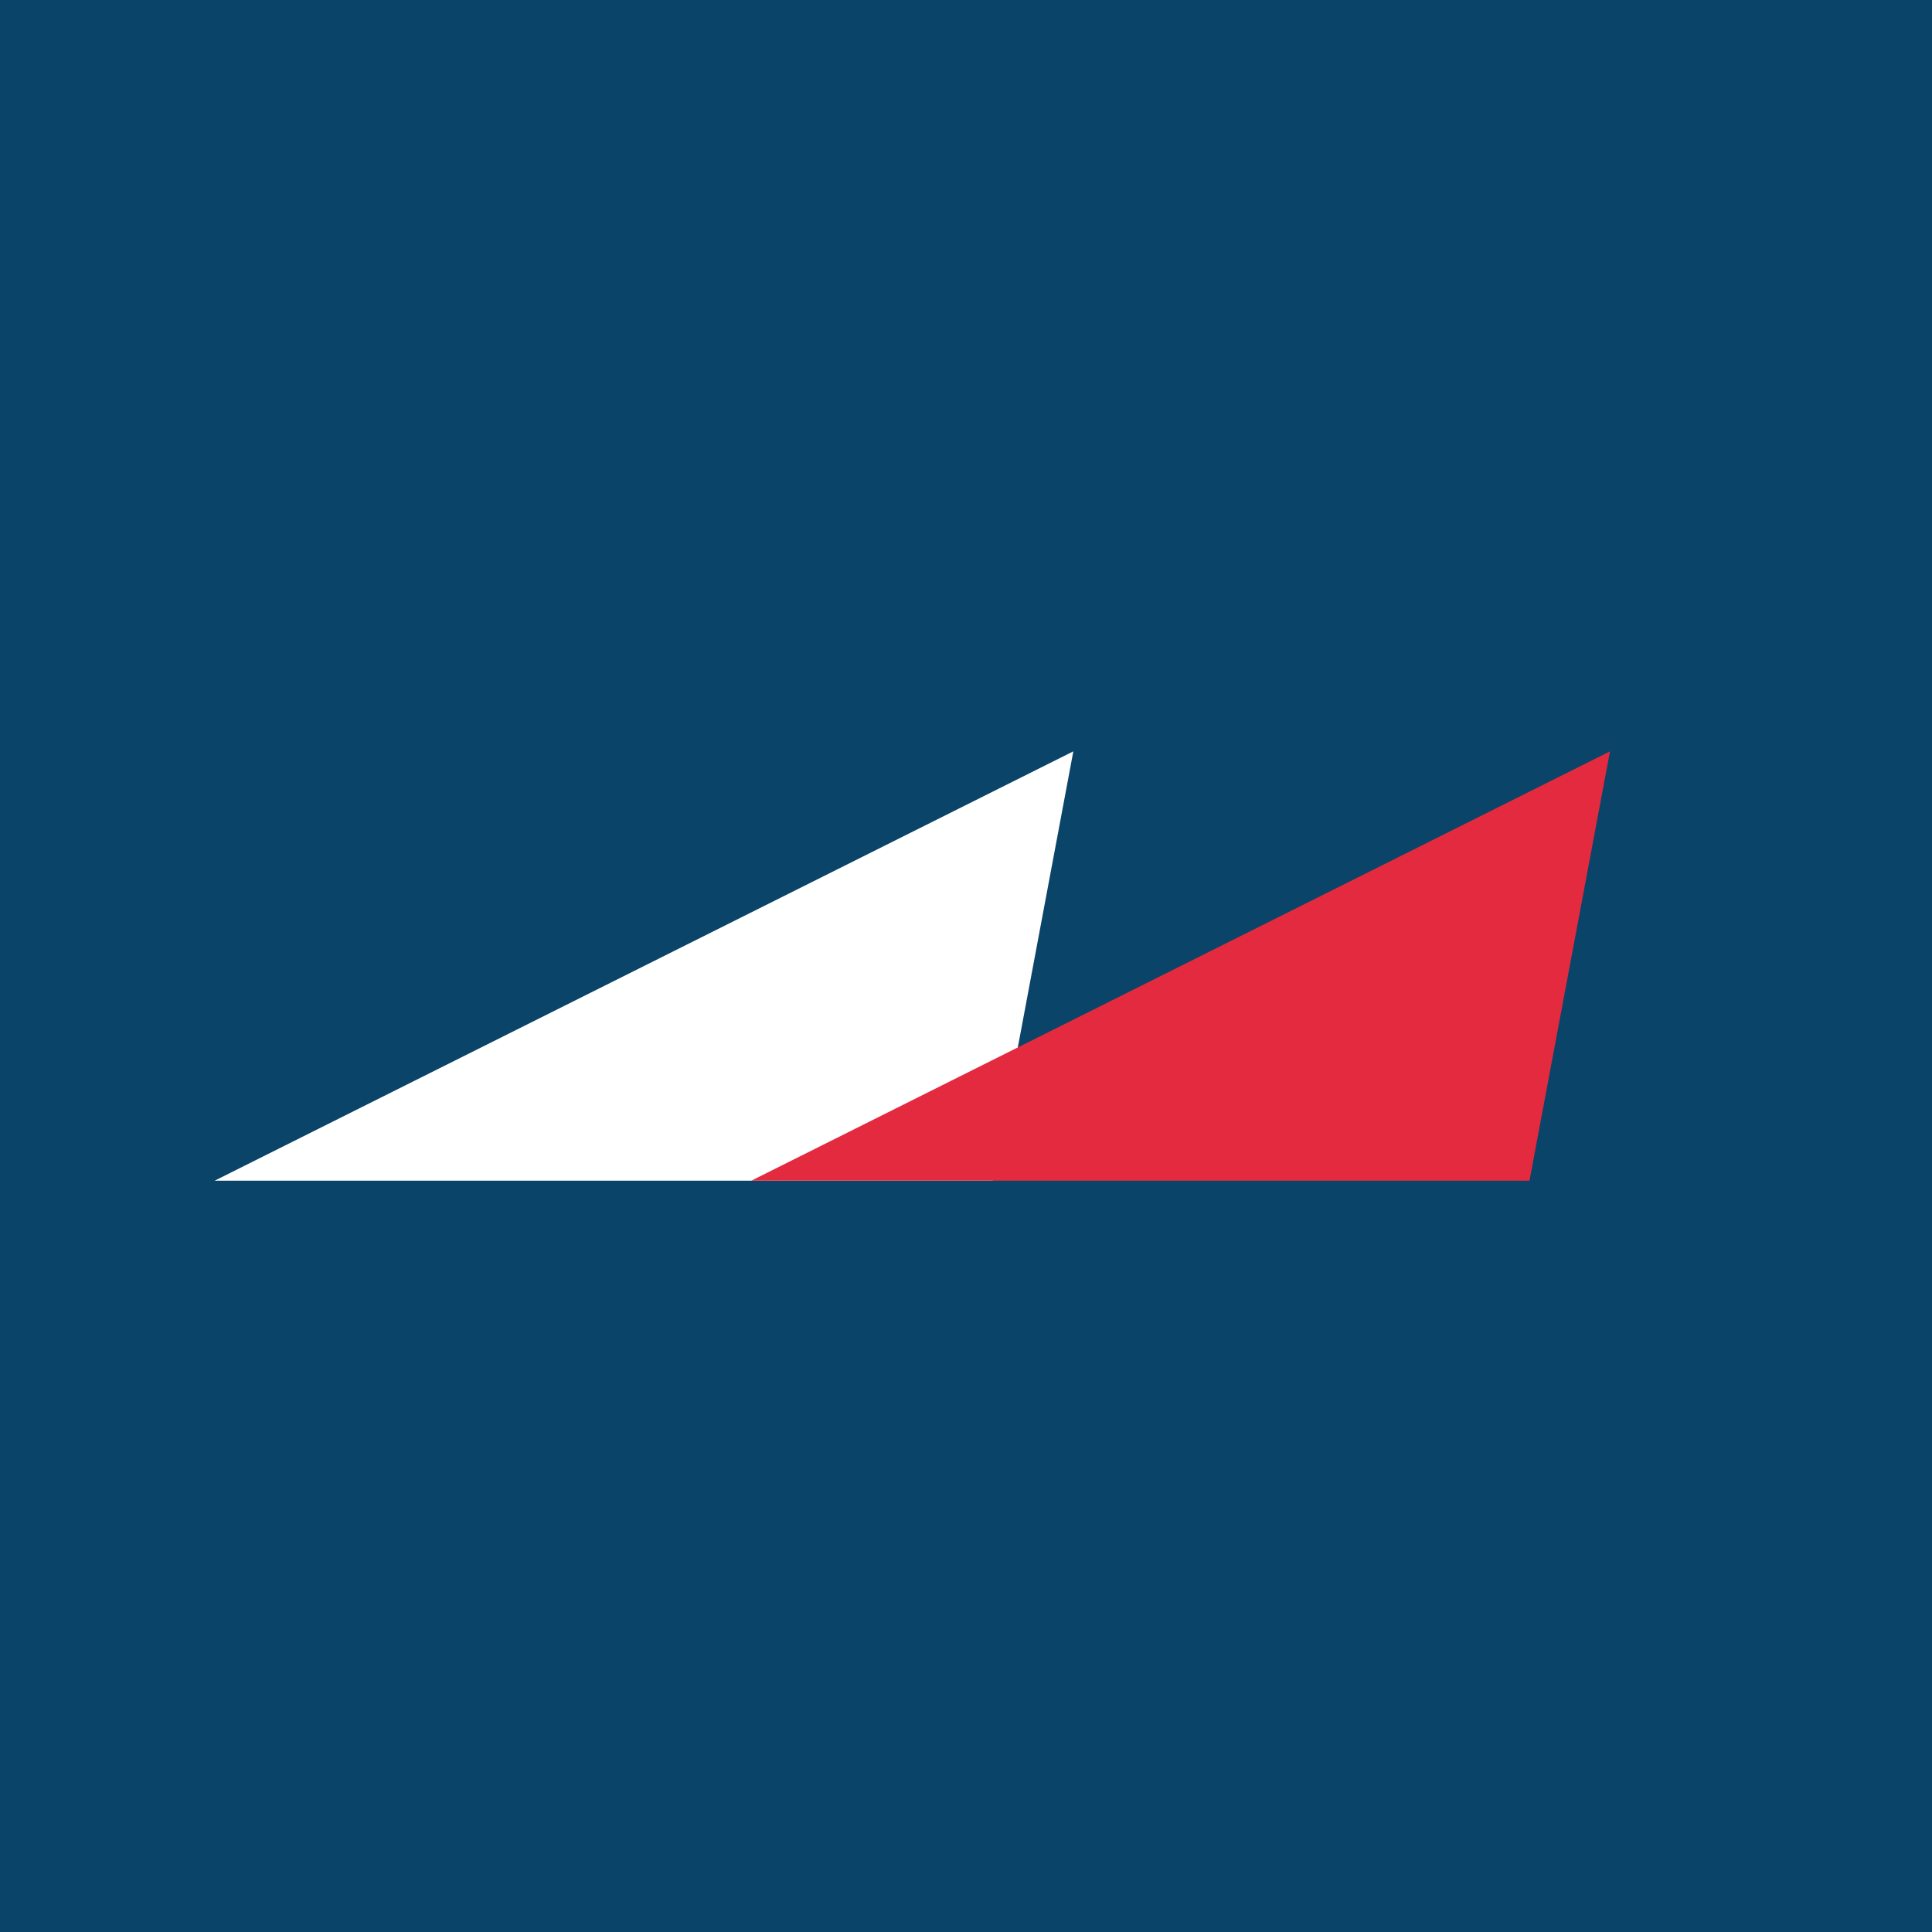 <svg width="18" height="18" xmlns="http://www.w3.org/2000/svg"><path fill="#0A4469" d="M0 0h18v18H0z"/><path d="M9.25 11L10 7l-8 4h7.25z" fill="#fff"/><path d="M14.25 11L15 7l-8 4h7.25z" fill="#E32A3F"/></svg>
